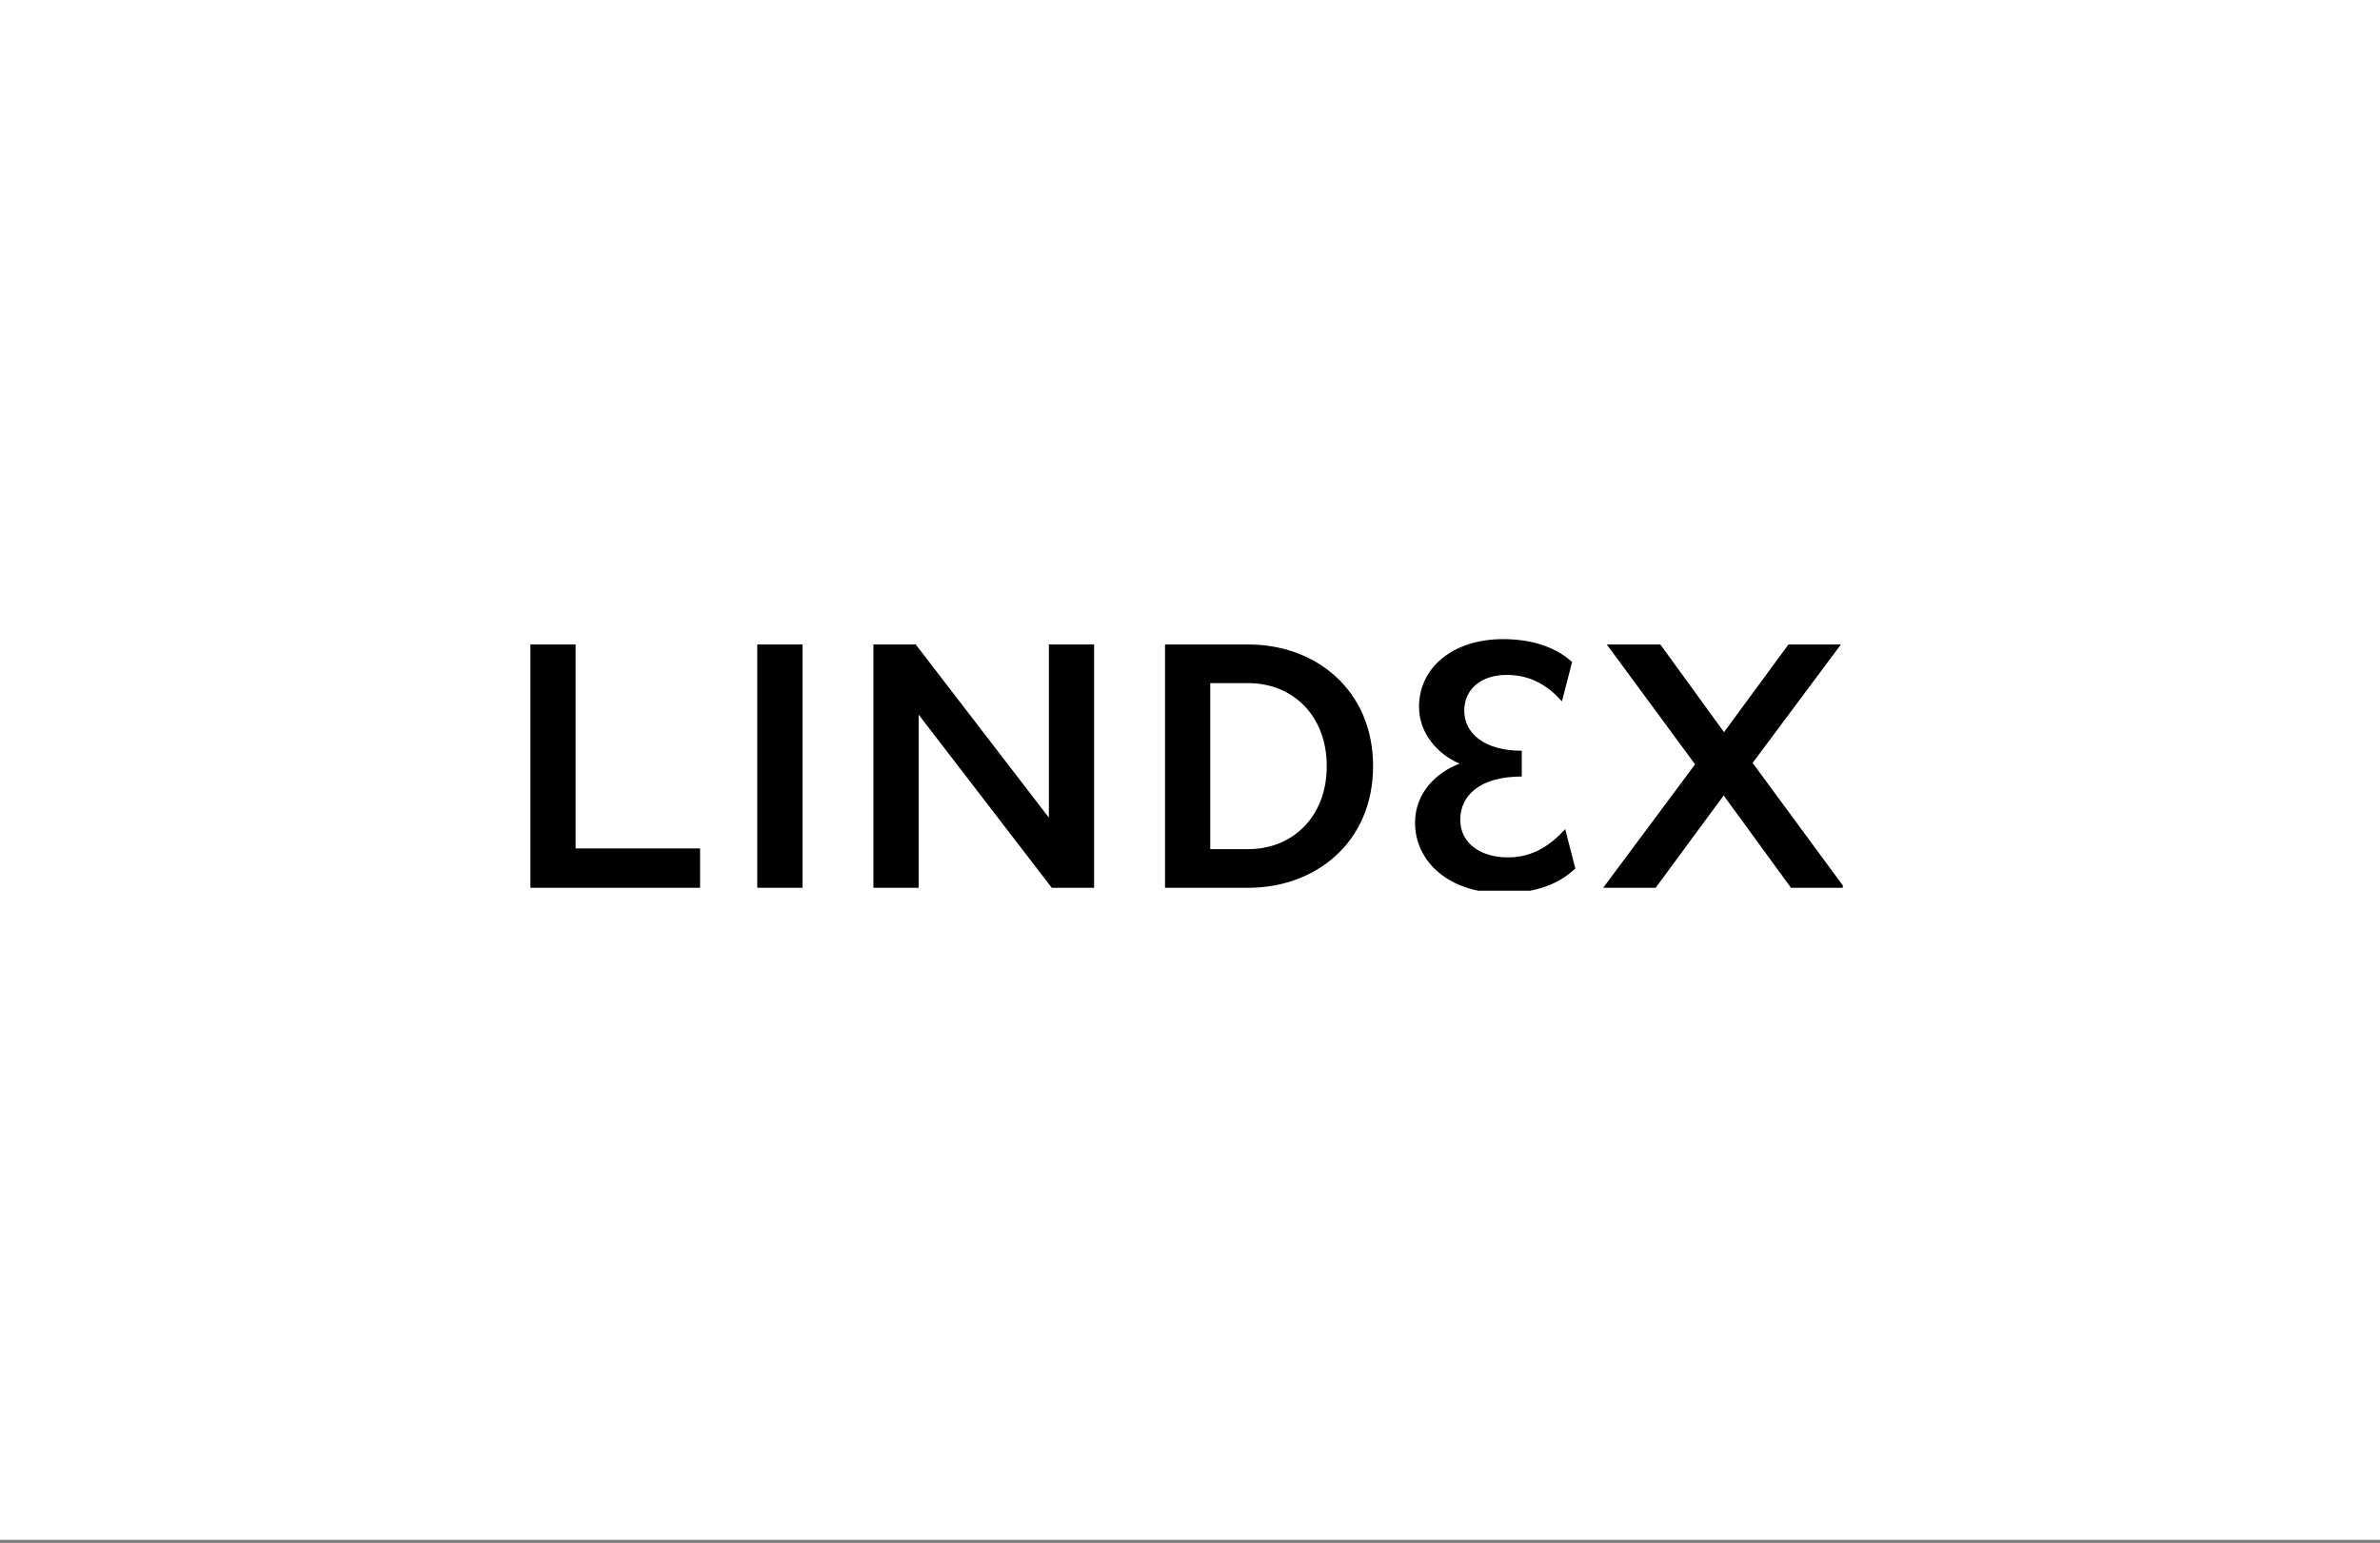 <svg xmlns="http://www.w3.org/2000/svg" width="350" height="227" viewBox="0 0 350 227" fill="none"><rect x="0" y="0" width="350" height="227" fill="#808080" stroke="none"/><rect width="350" height="226.471" fill="white"></rect><g clip-path="url(#clip0_308_559)"><g clip-path="url(#clip1_308_559)"><path d="M78 94.789V130.572H102.954V124.783H84.651V94.789H78Z" fill="black"></path><path d="M118.013 94.789H111.362V130.572H118.013V94.789Z" fill="black"></path><path d="M128.442 94.789H134.667L154.248 120.257V94.789H160.899V130.572H154.673L135.092 105.103V130.572H128.441L128.442 94.789Z" fill="black"></path><path d="M171.328 94.789H183.62C193.41 94.789 201.923 101.42 201.923 112.68C201.923 123.94 193.41 130.571 183.62 130.571H171.328V94.789ZM183.566 124.888C190.11 124.888 195.112 120.1 195.112 112.681C195.112 105.261 190.11 100.472 183.566 100.472H177.979V124.888H183.566Z" fill="black"></path><path d="M208.095 120.994C208.095 116.574 211.287 113.575 214.64 112.312C211.447 110.944 208.68 107.892 208.68 103.945C208.68 98.262 213.575 94 221.077 94C224.855 94 228.633 94.998 231.187 97.368L229.697 103.156C227.678 100.894 225.174 99.262 221.556 99.262C217.831 99.262 215.331 101.367 215.331 104.524C215.331 107.787 218.204 110.418 223.791 110.418V114.207C217.619 114.207 214.745 116.996 214.745 120.574C214.745 123.941 217.618 126.099 221.769 126.099C225.546 126.099 228.1 124.204 230.176 121.942L231.666 127.73C228.739 130.52 224.855 131.361 221.024 131.361C213.149 131.361 208.095 126.783 208.095 120.994Z" fill="black"></path><path d="M244.169 94.789L253.533 107.682L263.005 94.789H270.72L257.737 112.207L271.252 130.572H263.378L253.481 116.996L243.478 130.572H235.763L249.276 112.418L236.295 94.789H244.169Z" fill="black"></path></g></g><defs><clipPath id="clip0_308_559"><rect width="193" height="37" fill="white" transform="translate(78 94)"></rect></clipPath><clipPath id="clip1_308_559"><rect width="193" height="37" fill="white" transform="translate(78 94)"></rect></clipPath></defs></svg>